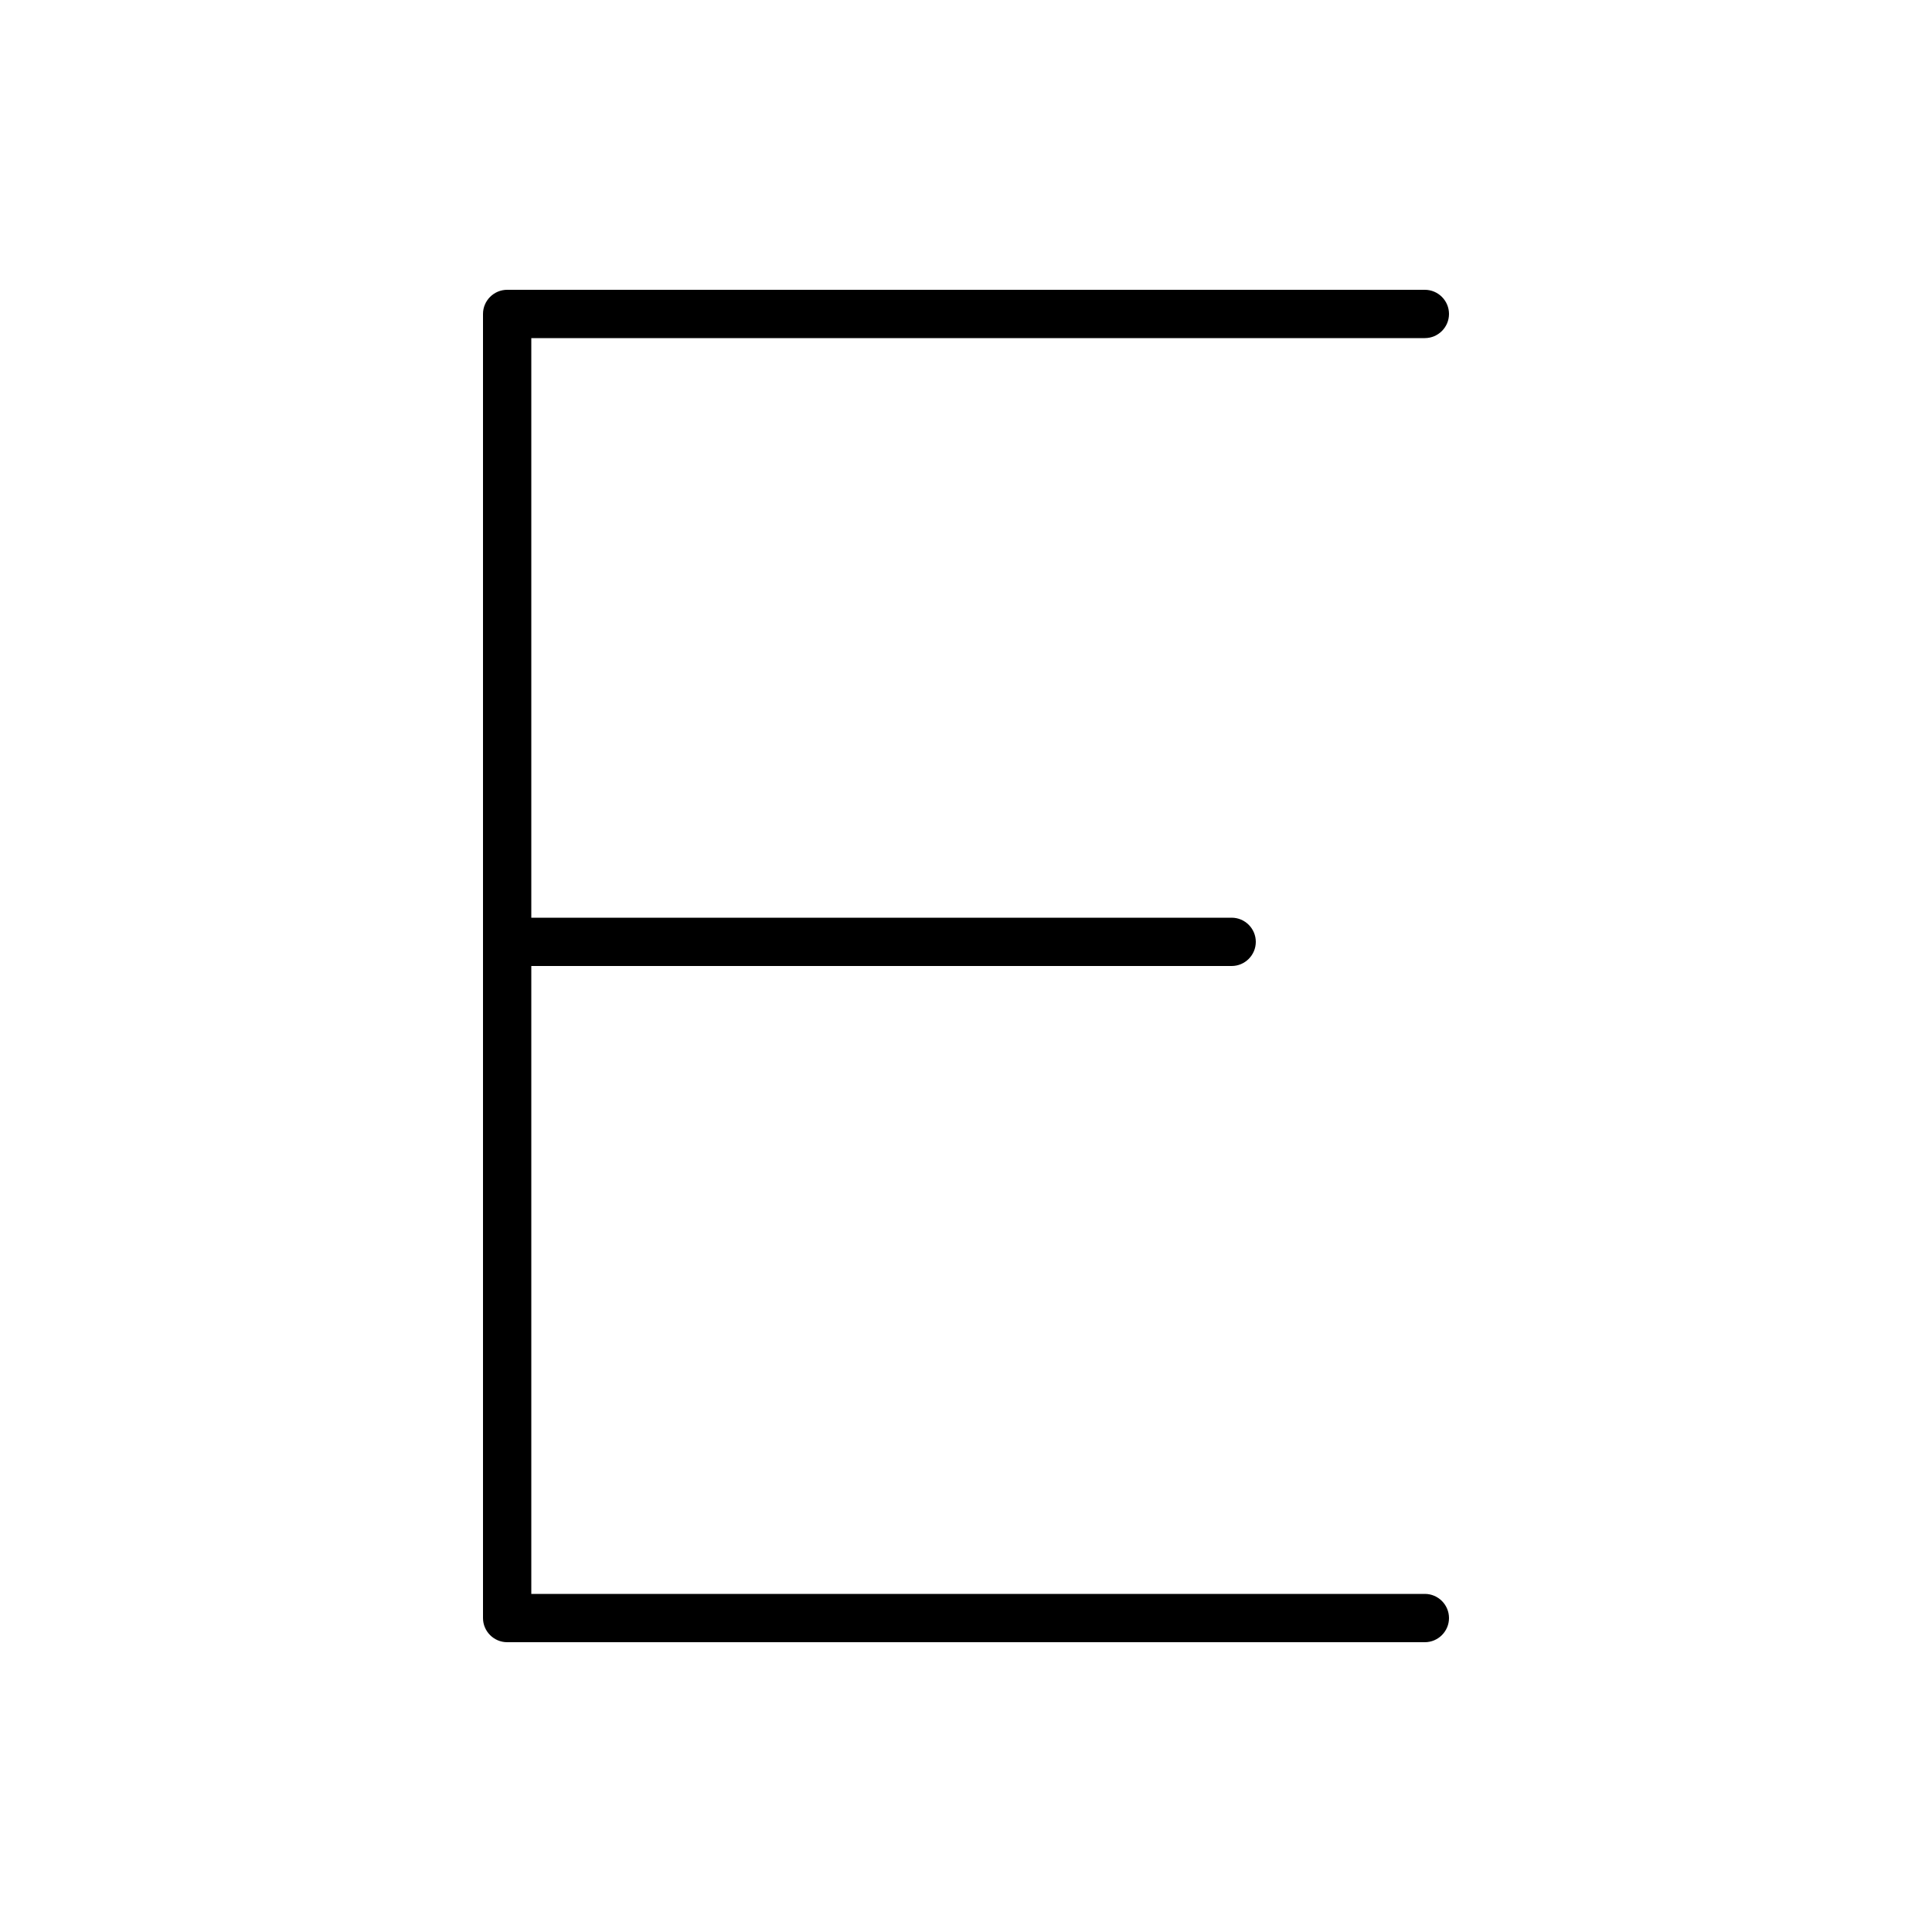 <svg xmlns="http://www.w3.org/2000/svg" viewBox="0 0 640 640"><!--! Font Awesome Pro 7.1.0 by @fontawesome - https://fontawesome.com License - https://fontawesome.com/license (Commercial License) Copyright 2025 Fonticons, Inc. --><path fill="currentColor" d="M168 96C163.6 96 160 99.6 160 104L160 536C160 540.4 163.6 544 168 544L472 544C476.4 544 480 540.4 480 536C480 531.6 476.4 528 472 528L176 528L176 320L408 320C412.4 320 416 316.4 416 312C416 307.6 412.4 304 408 304L176 304L176 112L472 112C476.4 112 480 108.4 480 104C480 99.6 476.4 96 472 96L168 96z"/></svg>